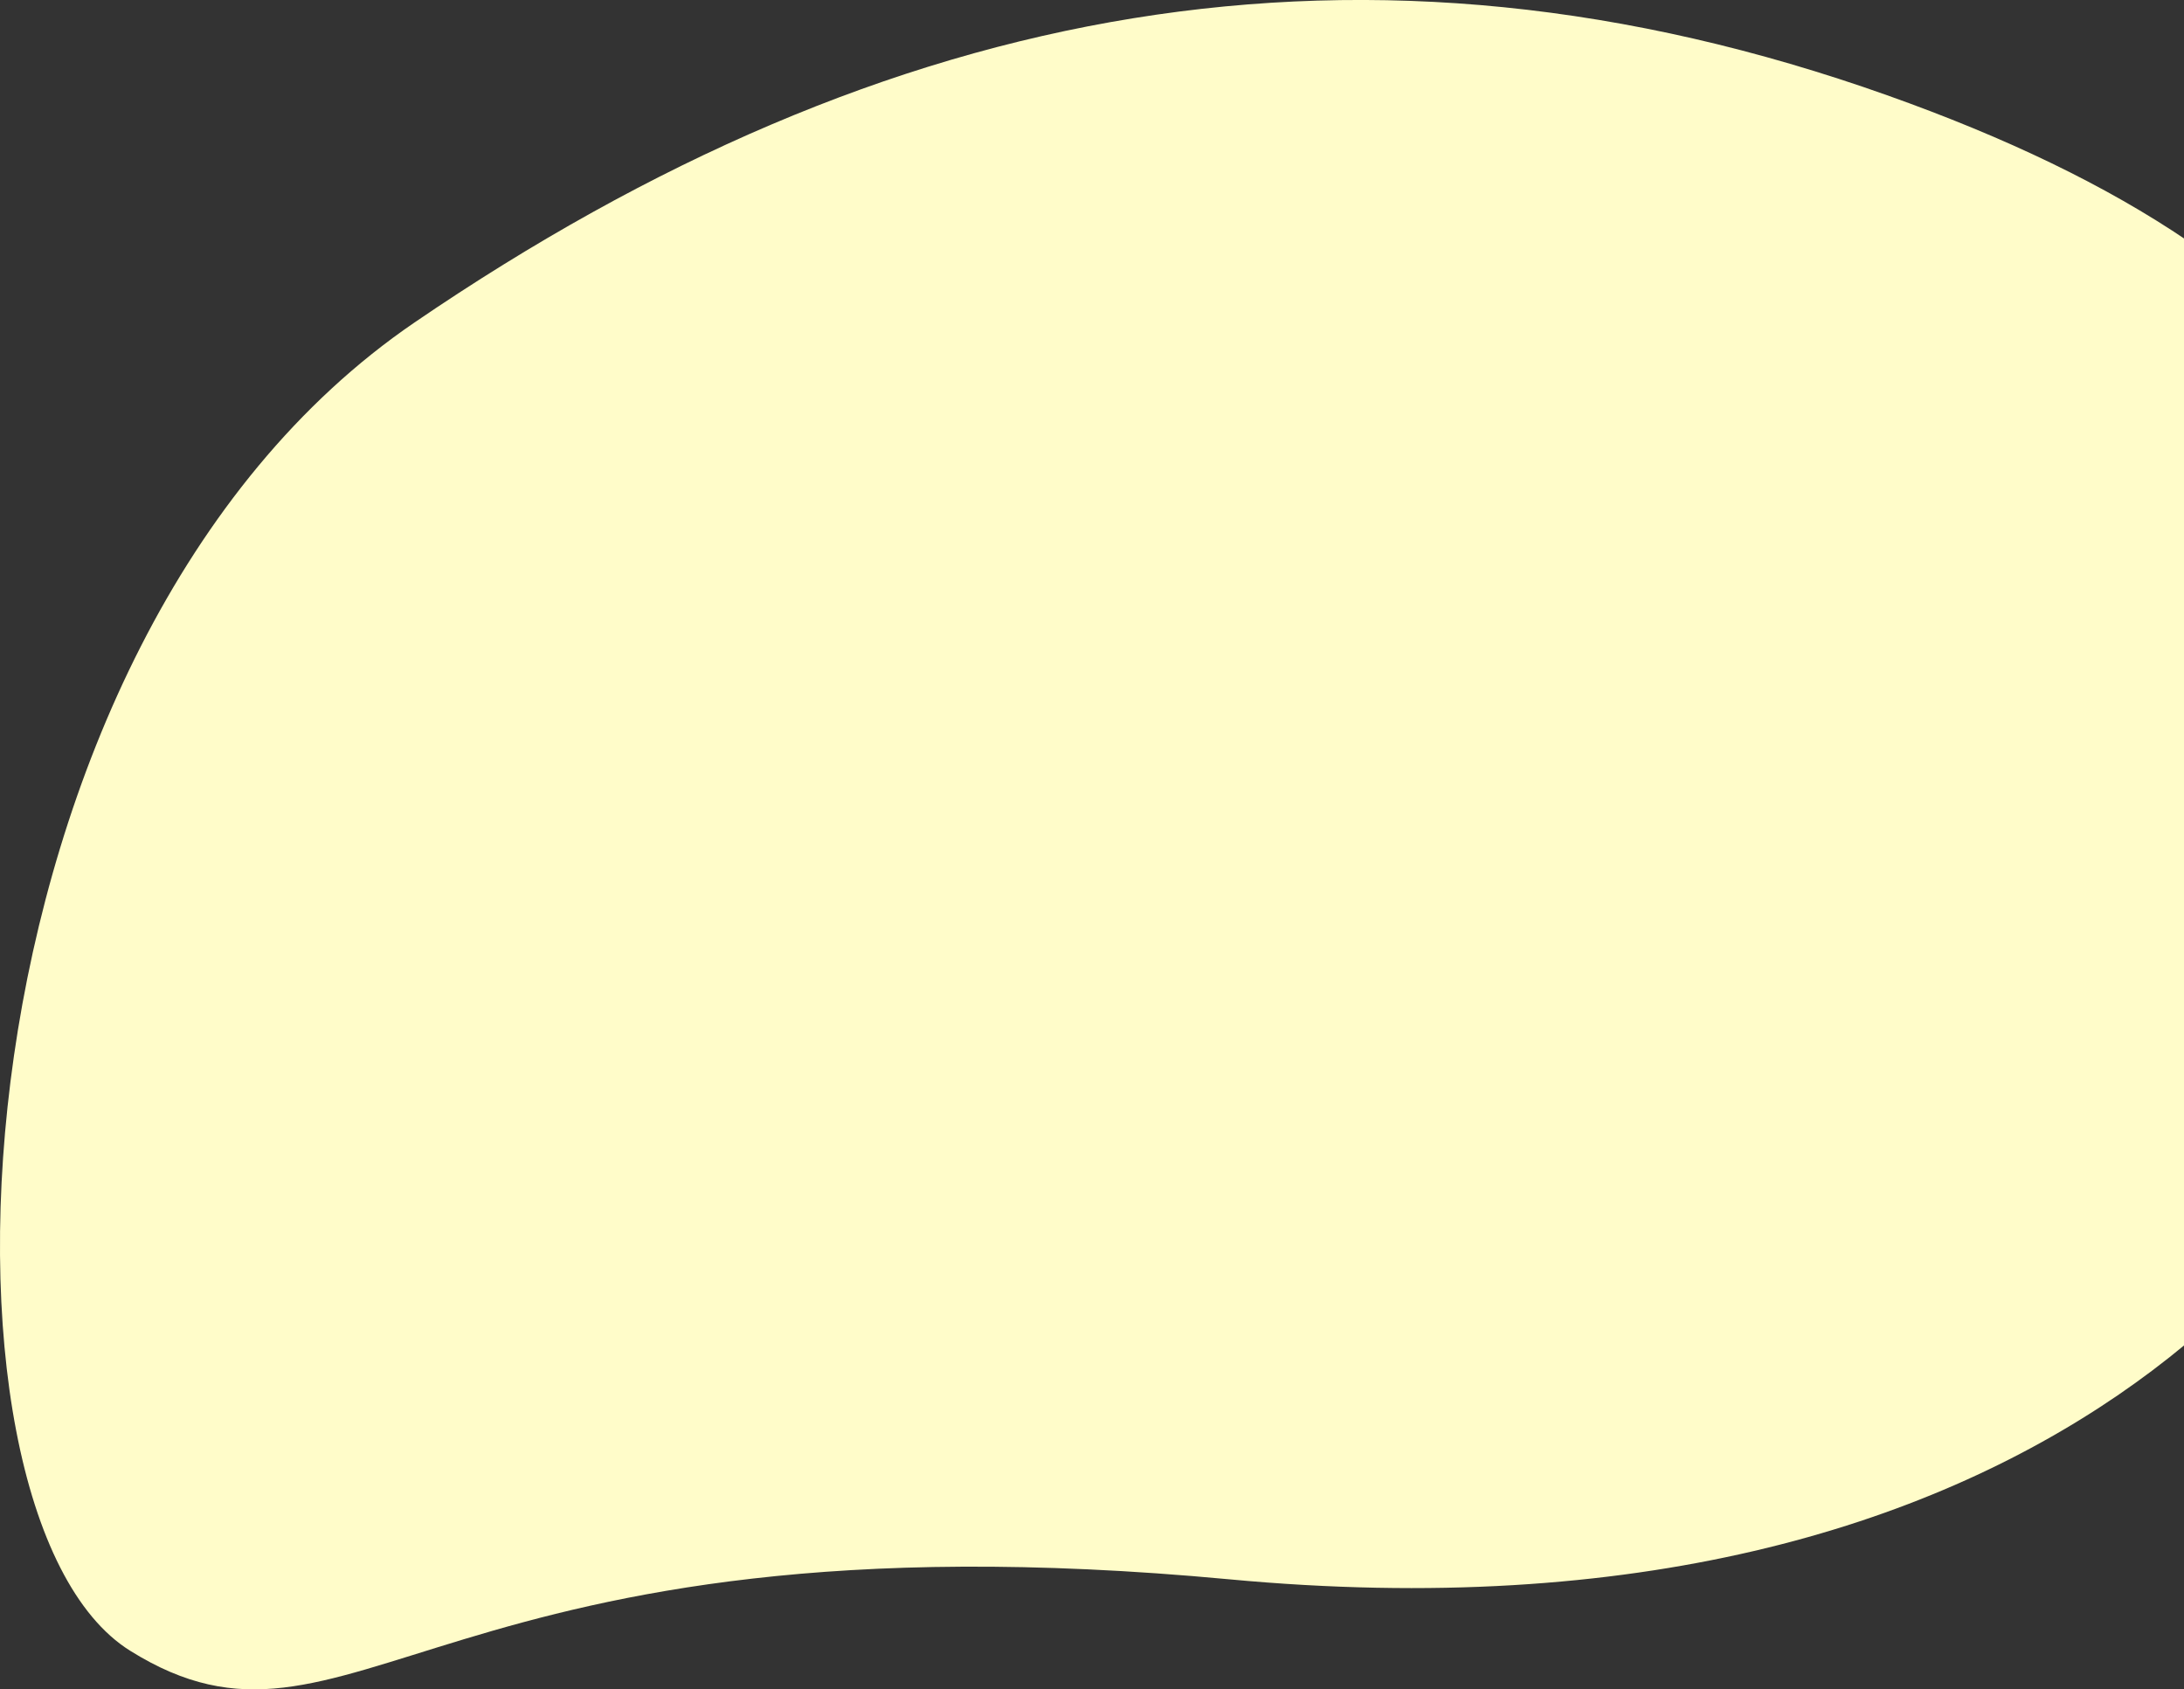 <svg xmlns="http://www.w3.org/2000/svg" width="535.12" height="413.84" viewBox="0 0 535.12 413.84">
  <rect x="0" y="0" width="535.12" height="413.84" fill="#333333" stroke="none"/>
  <defs>
    <style>
      .cls-1 {
        fill: #fffcc9;
        fill-rule: evenodd;
      }
    </style>
  </defs>
  <path id="staff_06_img_04.svg" class="cls-1" d="M8702.76,6935.09c-13.53,62.45-95.96,169.63-295.75,150.95-194.93-18.23-214.87,51.45-269.25,17.5-53.56-33.45-45.56-246.77,69.68-325.38,116.12-79.22,233.2-100.97,360.81-55.67C8685.19,6764.01,8726,6827.88,8702.76,6935.09Z" transform="translate(-8105.88 -6699.16)"/>
</svg>
